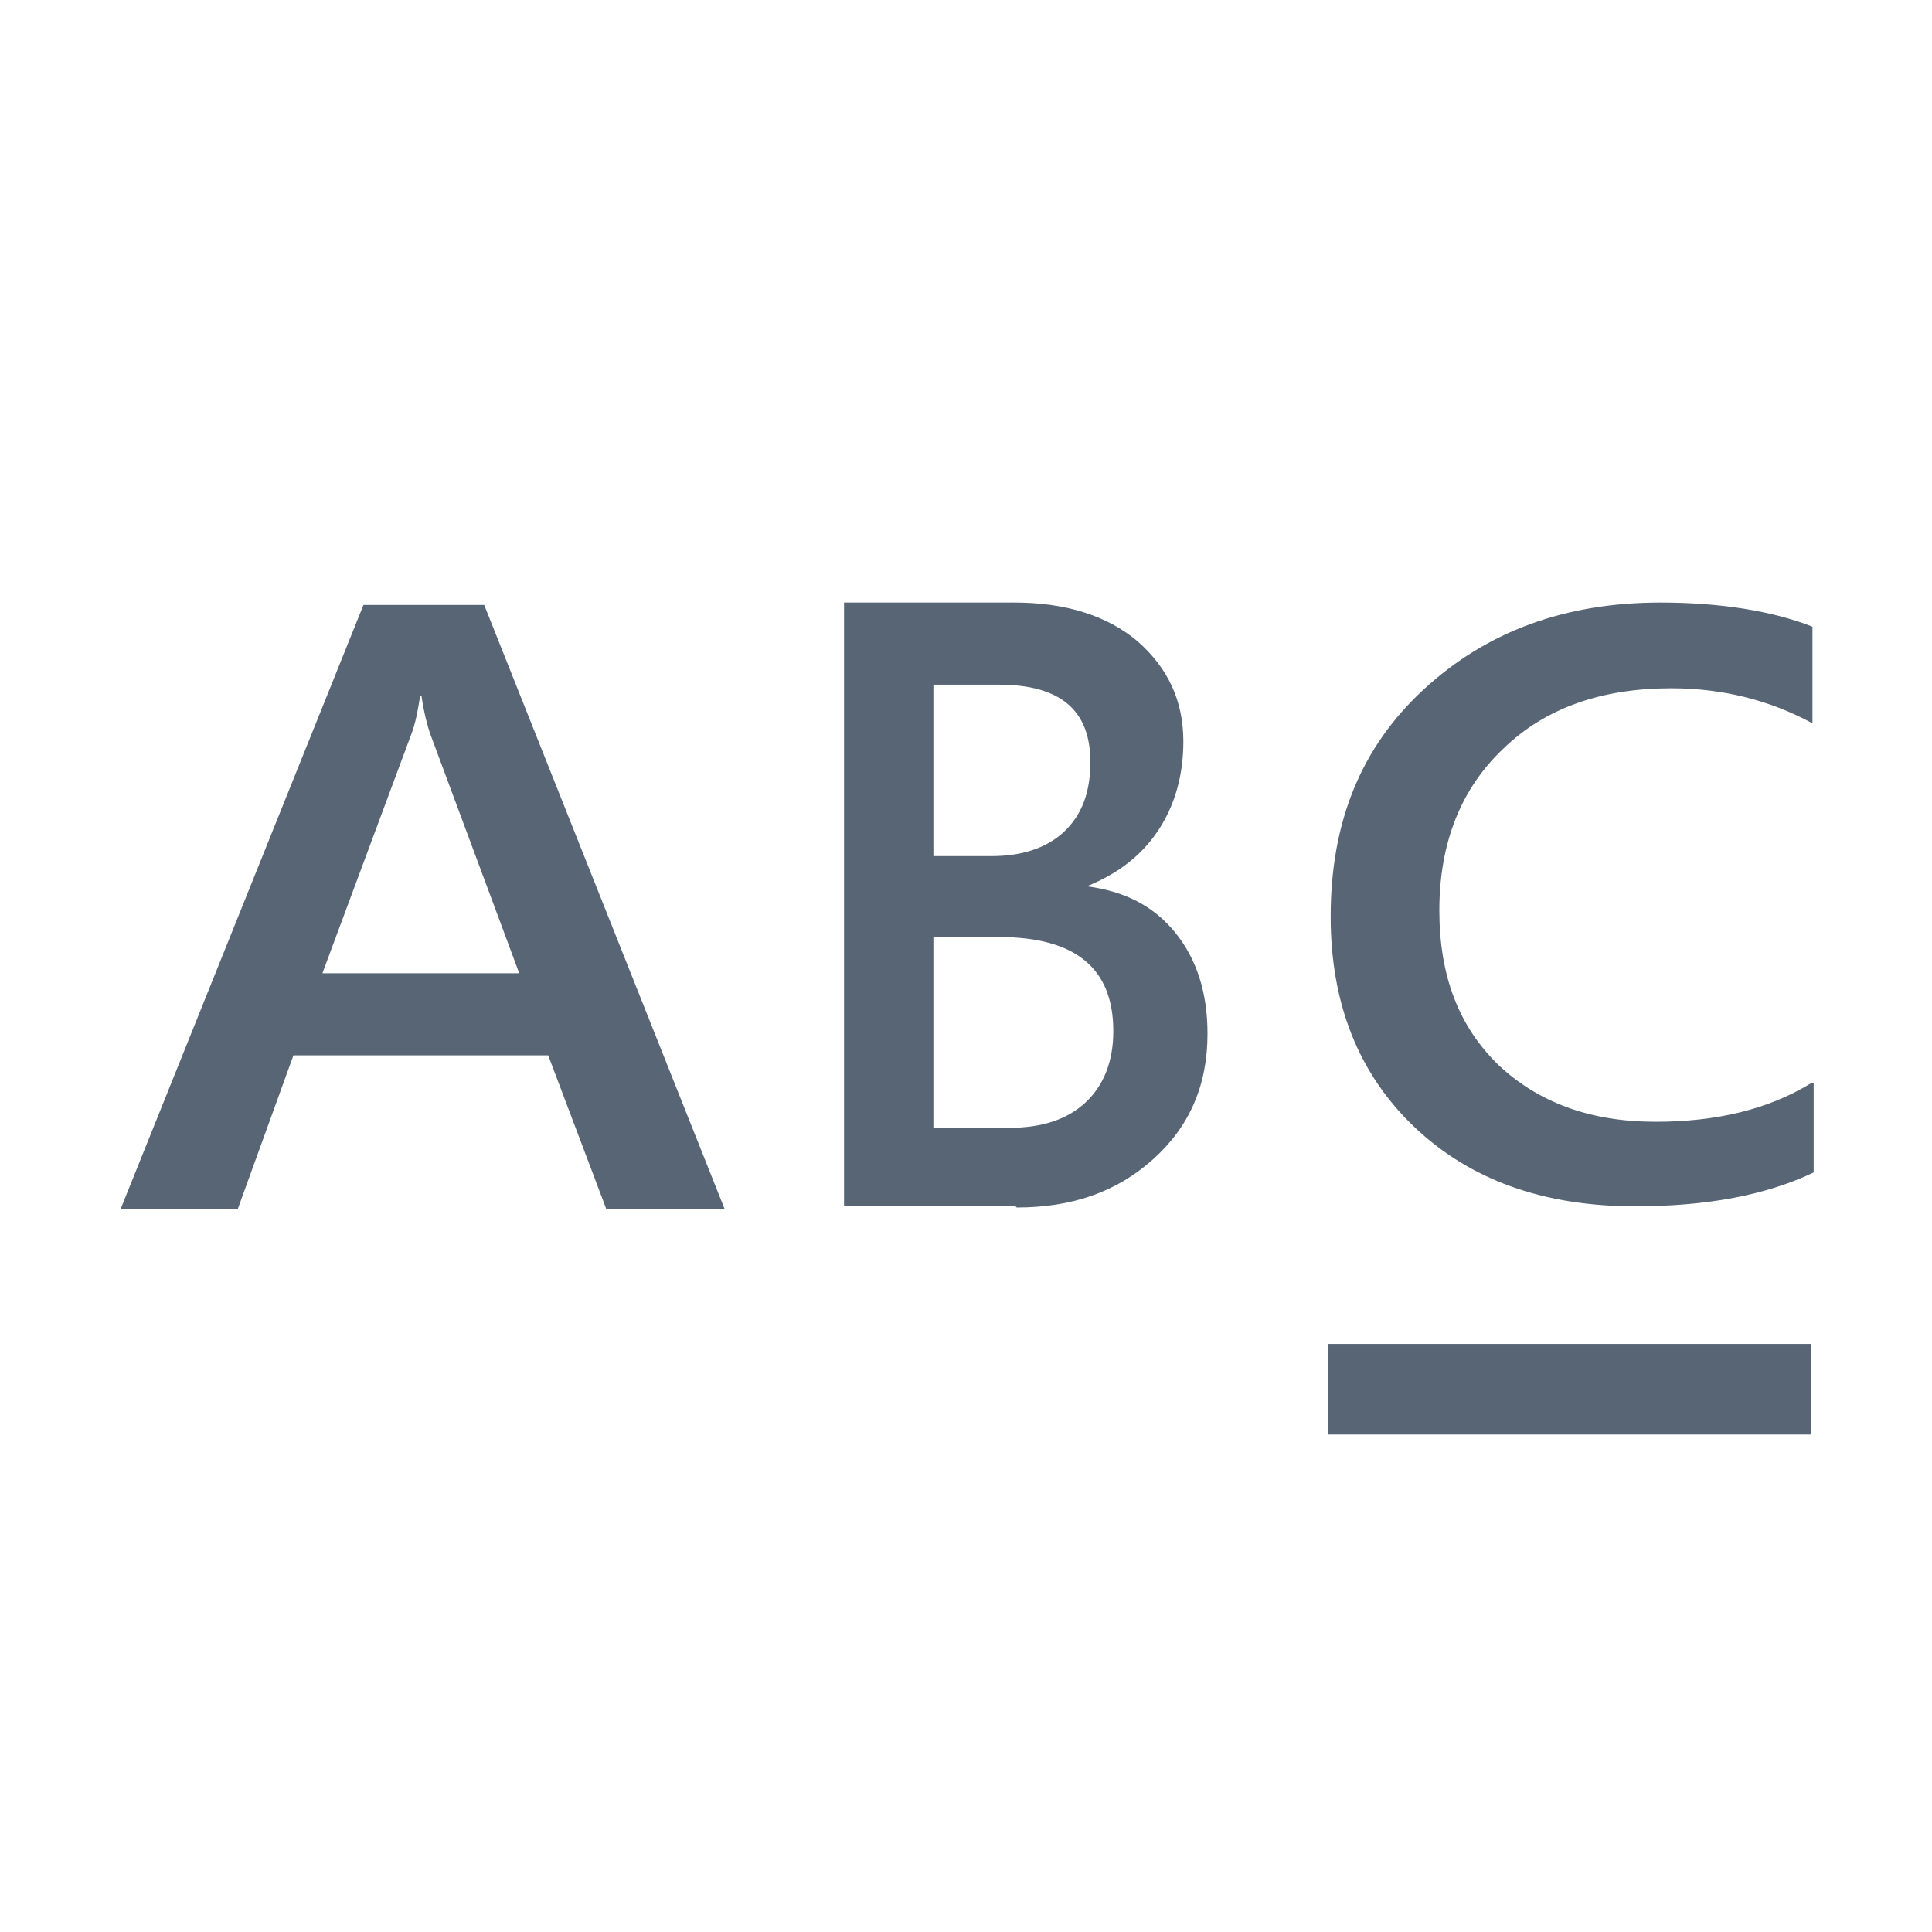 <svg xmlns="http://www.w3.org/2000/svg" viewBox="0 0 16 16">
  <path d="M15 11.88h-4v-.75h4v.75Zm0-2.91c-.36.22-.79.32-1.29.32-.54 0-.97-.16-1.3-.47-.33-.32-.49-.74-.49-1.28 0-.56.18-1.01.53-1.34.35-.34.82-.5 1.39-.5.43 0 .82.1 1.17.29v-.8c-.33-.13-.76-.2-1.26-.2-.79 0-1.44.24-1.96.72s-.77 1.1-.77 1.88c0 .72.23 1.3.69 1.74.46.44 1.07.66 1.83.66.59 0 1.08-.09 1.48-.28v-.74ZM8.42 10c.46 0 .83-.13 1.13-.4.3-.27.45-.61.45-1.04 0-.34-.09-.62-.27-.84-.18-.22-.42-.34-.73-.38.25-.1.45-.25.59-.46.14-.21.21-.46.21-.74 0-.34-.13-.61-.38-.83-.25-.21-.59-.32-1.02-.32H6.99v5h1.42Zm-.15-4.33c.51 0 .76.21.76.64 0 .25-.07.44-.22.58-.14.13-.34.2-.6.2h-.48V5.67h.53Zm0 2.09c.64 0 .95.26.95.78 0 .25-.08.45-.23.59-.15.14-.36.21-.63.21h-.63V7.76h.53ZM4.01 5.01h-1l-2.01 5h.97l.46-1.27h2.11l.48 1.27H6l-1.99-5ZM2.67 8.06l.74-1.99c.03-.08.05-.18.07-.31h.01c.02.14.05.25.07.31l.74 1.99H2.66Z" fill="#576575" />
</svg>